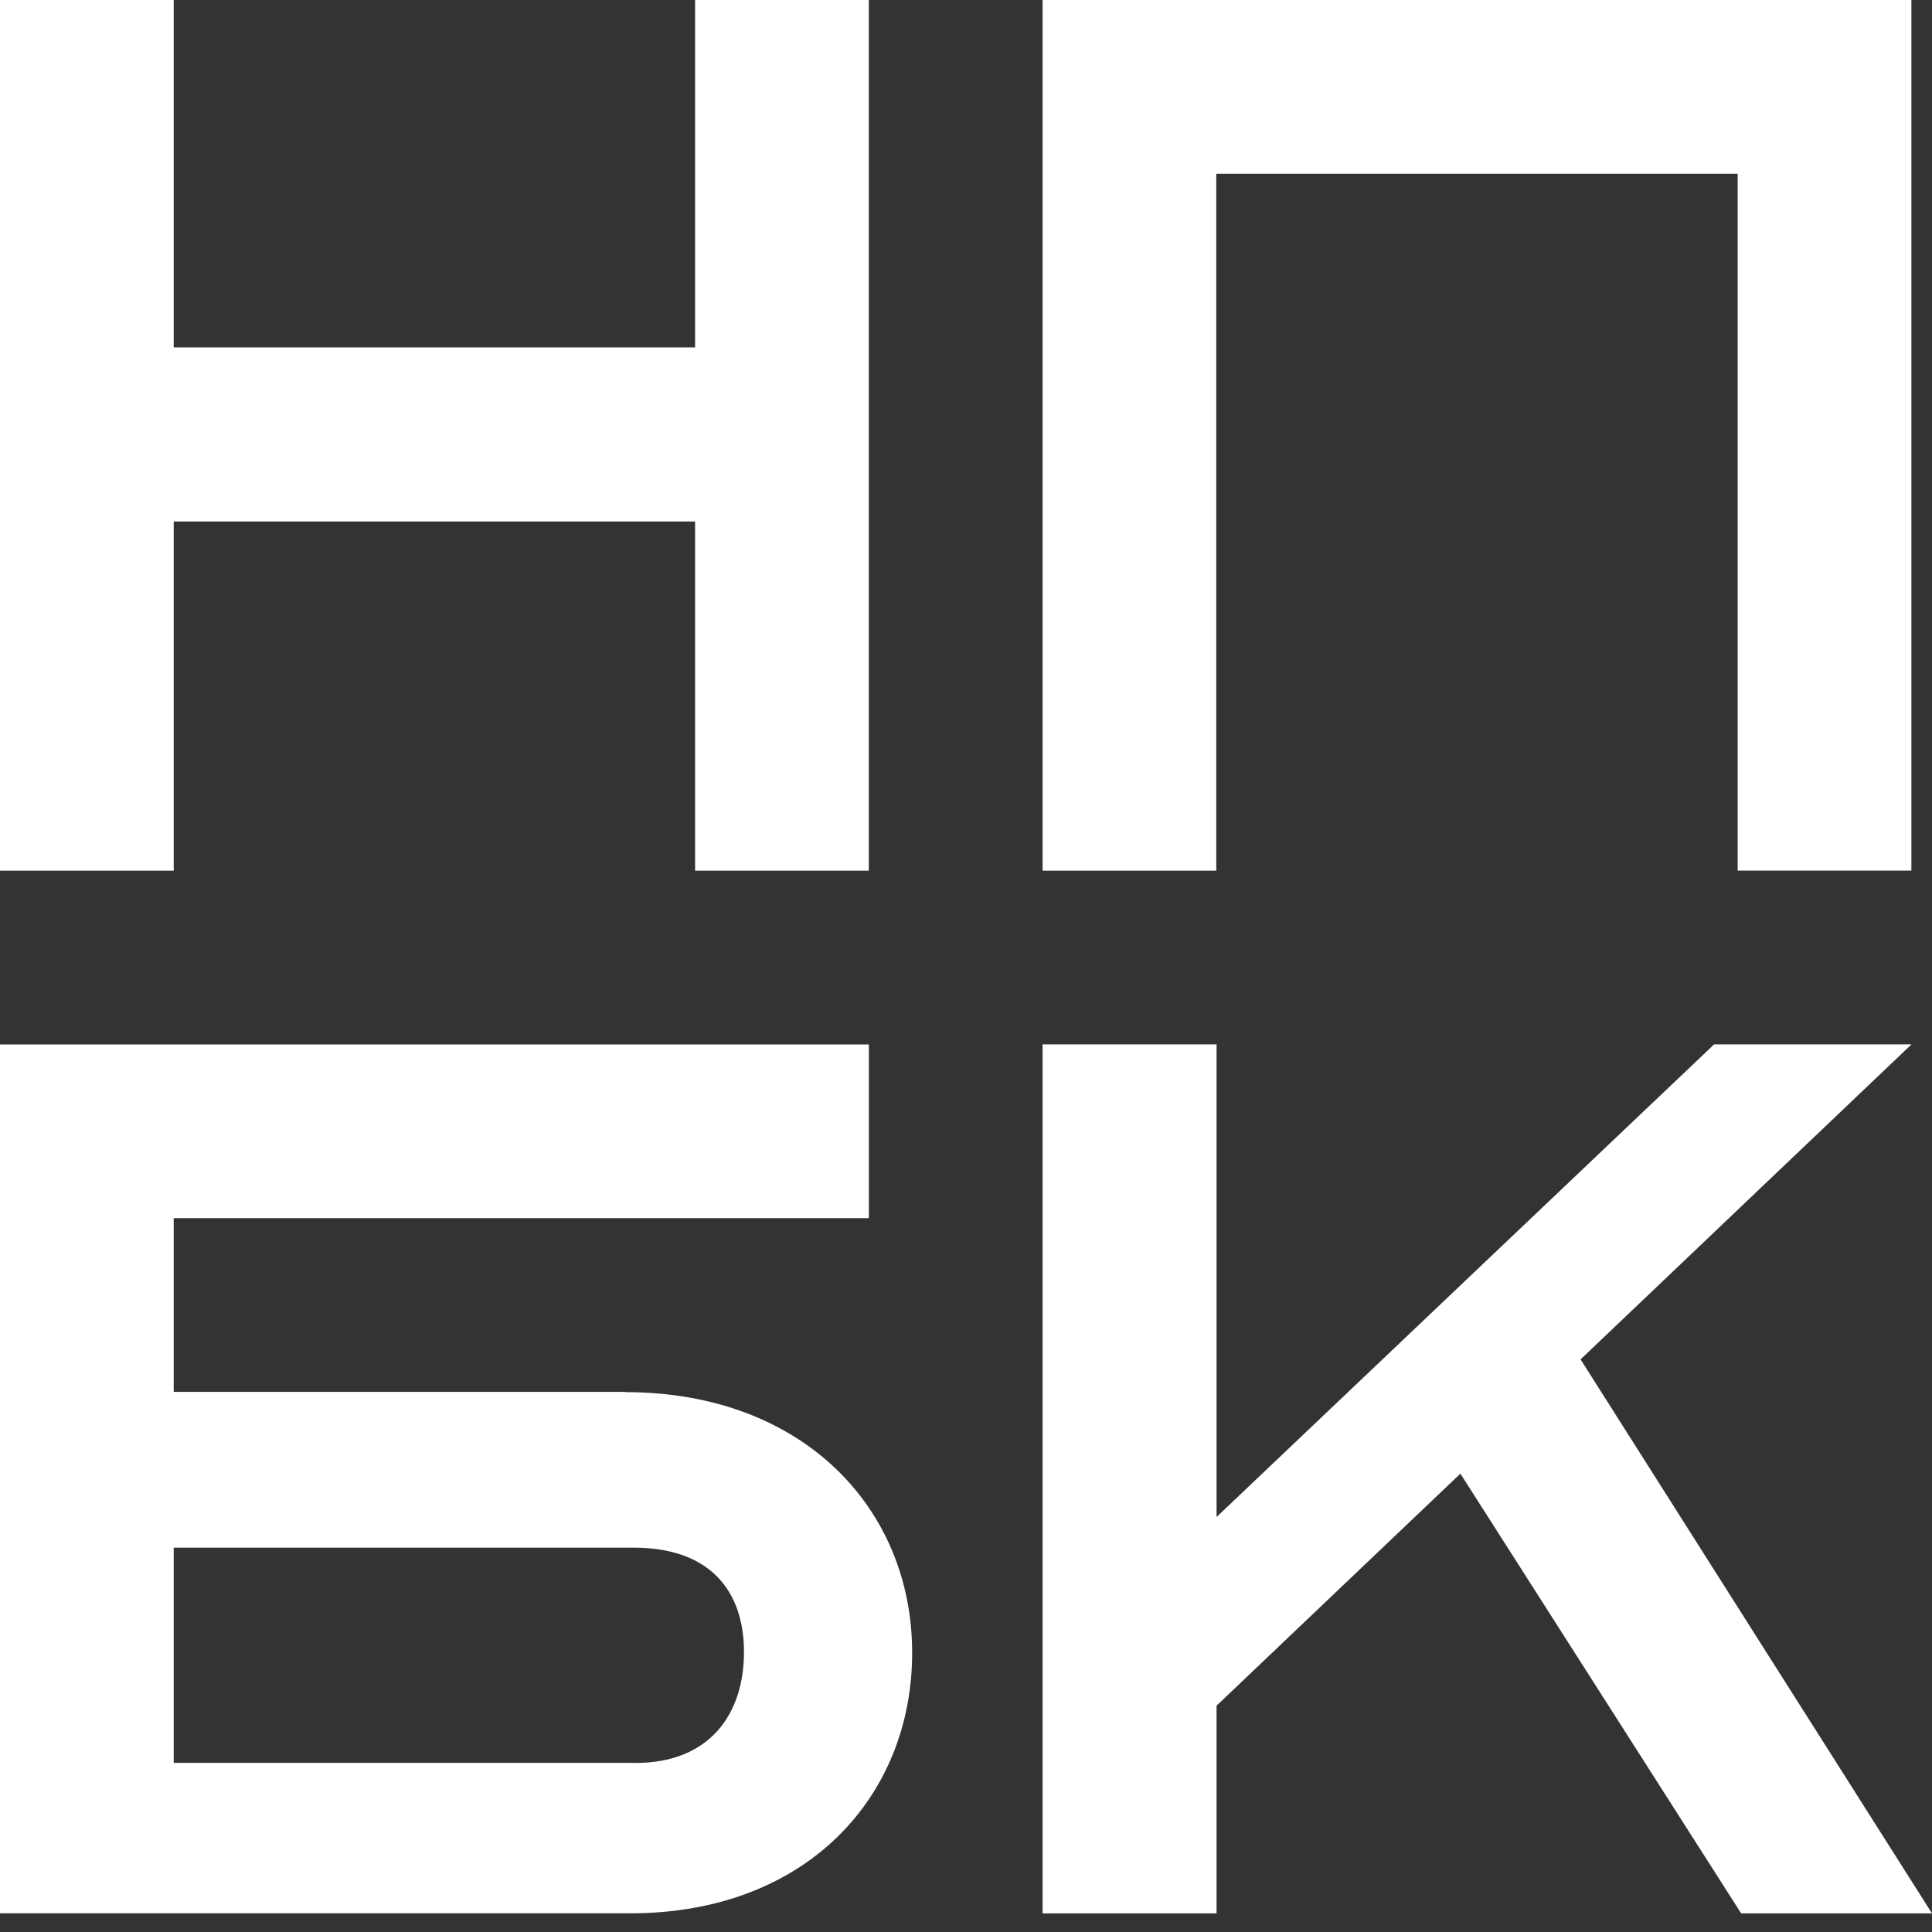 <?xml version="1.0" encoding="UTF-8"?> <svg xmlns="http://www.w3.org/2000/svg" width="58" height="58" viewBox="0 0 58 58" fill="none"><rect x="0" y="0" width="58" height="58" fill="#333333" stroke="none"/><path d="M57.383 31.352H51.46L36.522 45.542V31.352H31.299V57.441H36.522V51.206L43.842 44.24L52.271 57.441H58L47.45 40.81L57.385 31.352H57.383Z" fill="white"></path><path d="M20.867 0V10.429H5.215V0H0V26.138H5.215V15.655H20.867V26.138H26.082V0H20.867Z" fill="white"></path><path d="M18.769 41.784H5.215V36.569H26.084V31.355H0V57.439H18.92C24.214 57.439 27.384 53.936 27.384 49.616C27.384 45.296 24.119 41.793 18.771 41.793V41.784H18.769ZM19.076 52.923H5.215V46.462H19.025C21.317 46.462 22.335 47.762 22.335 49.597C22.335 51.433 21.326 52.925 19.076 52.925V52.923Z" fill="white"></path><path d="M31.299 0V26.138H36.513V5.215H52.166V26.136H57.381V0H31.296H31.299Z" fill="white"></path></svg> 